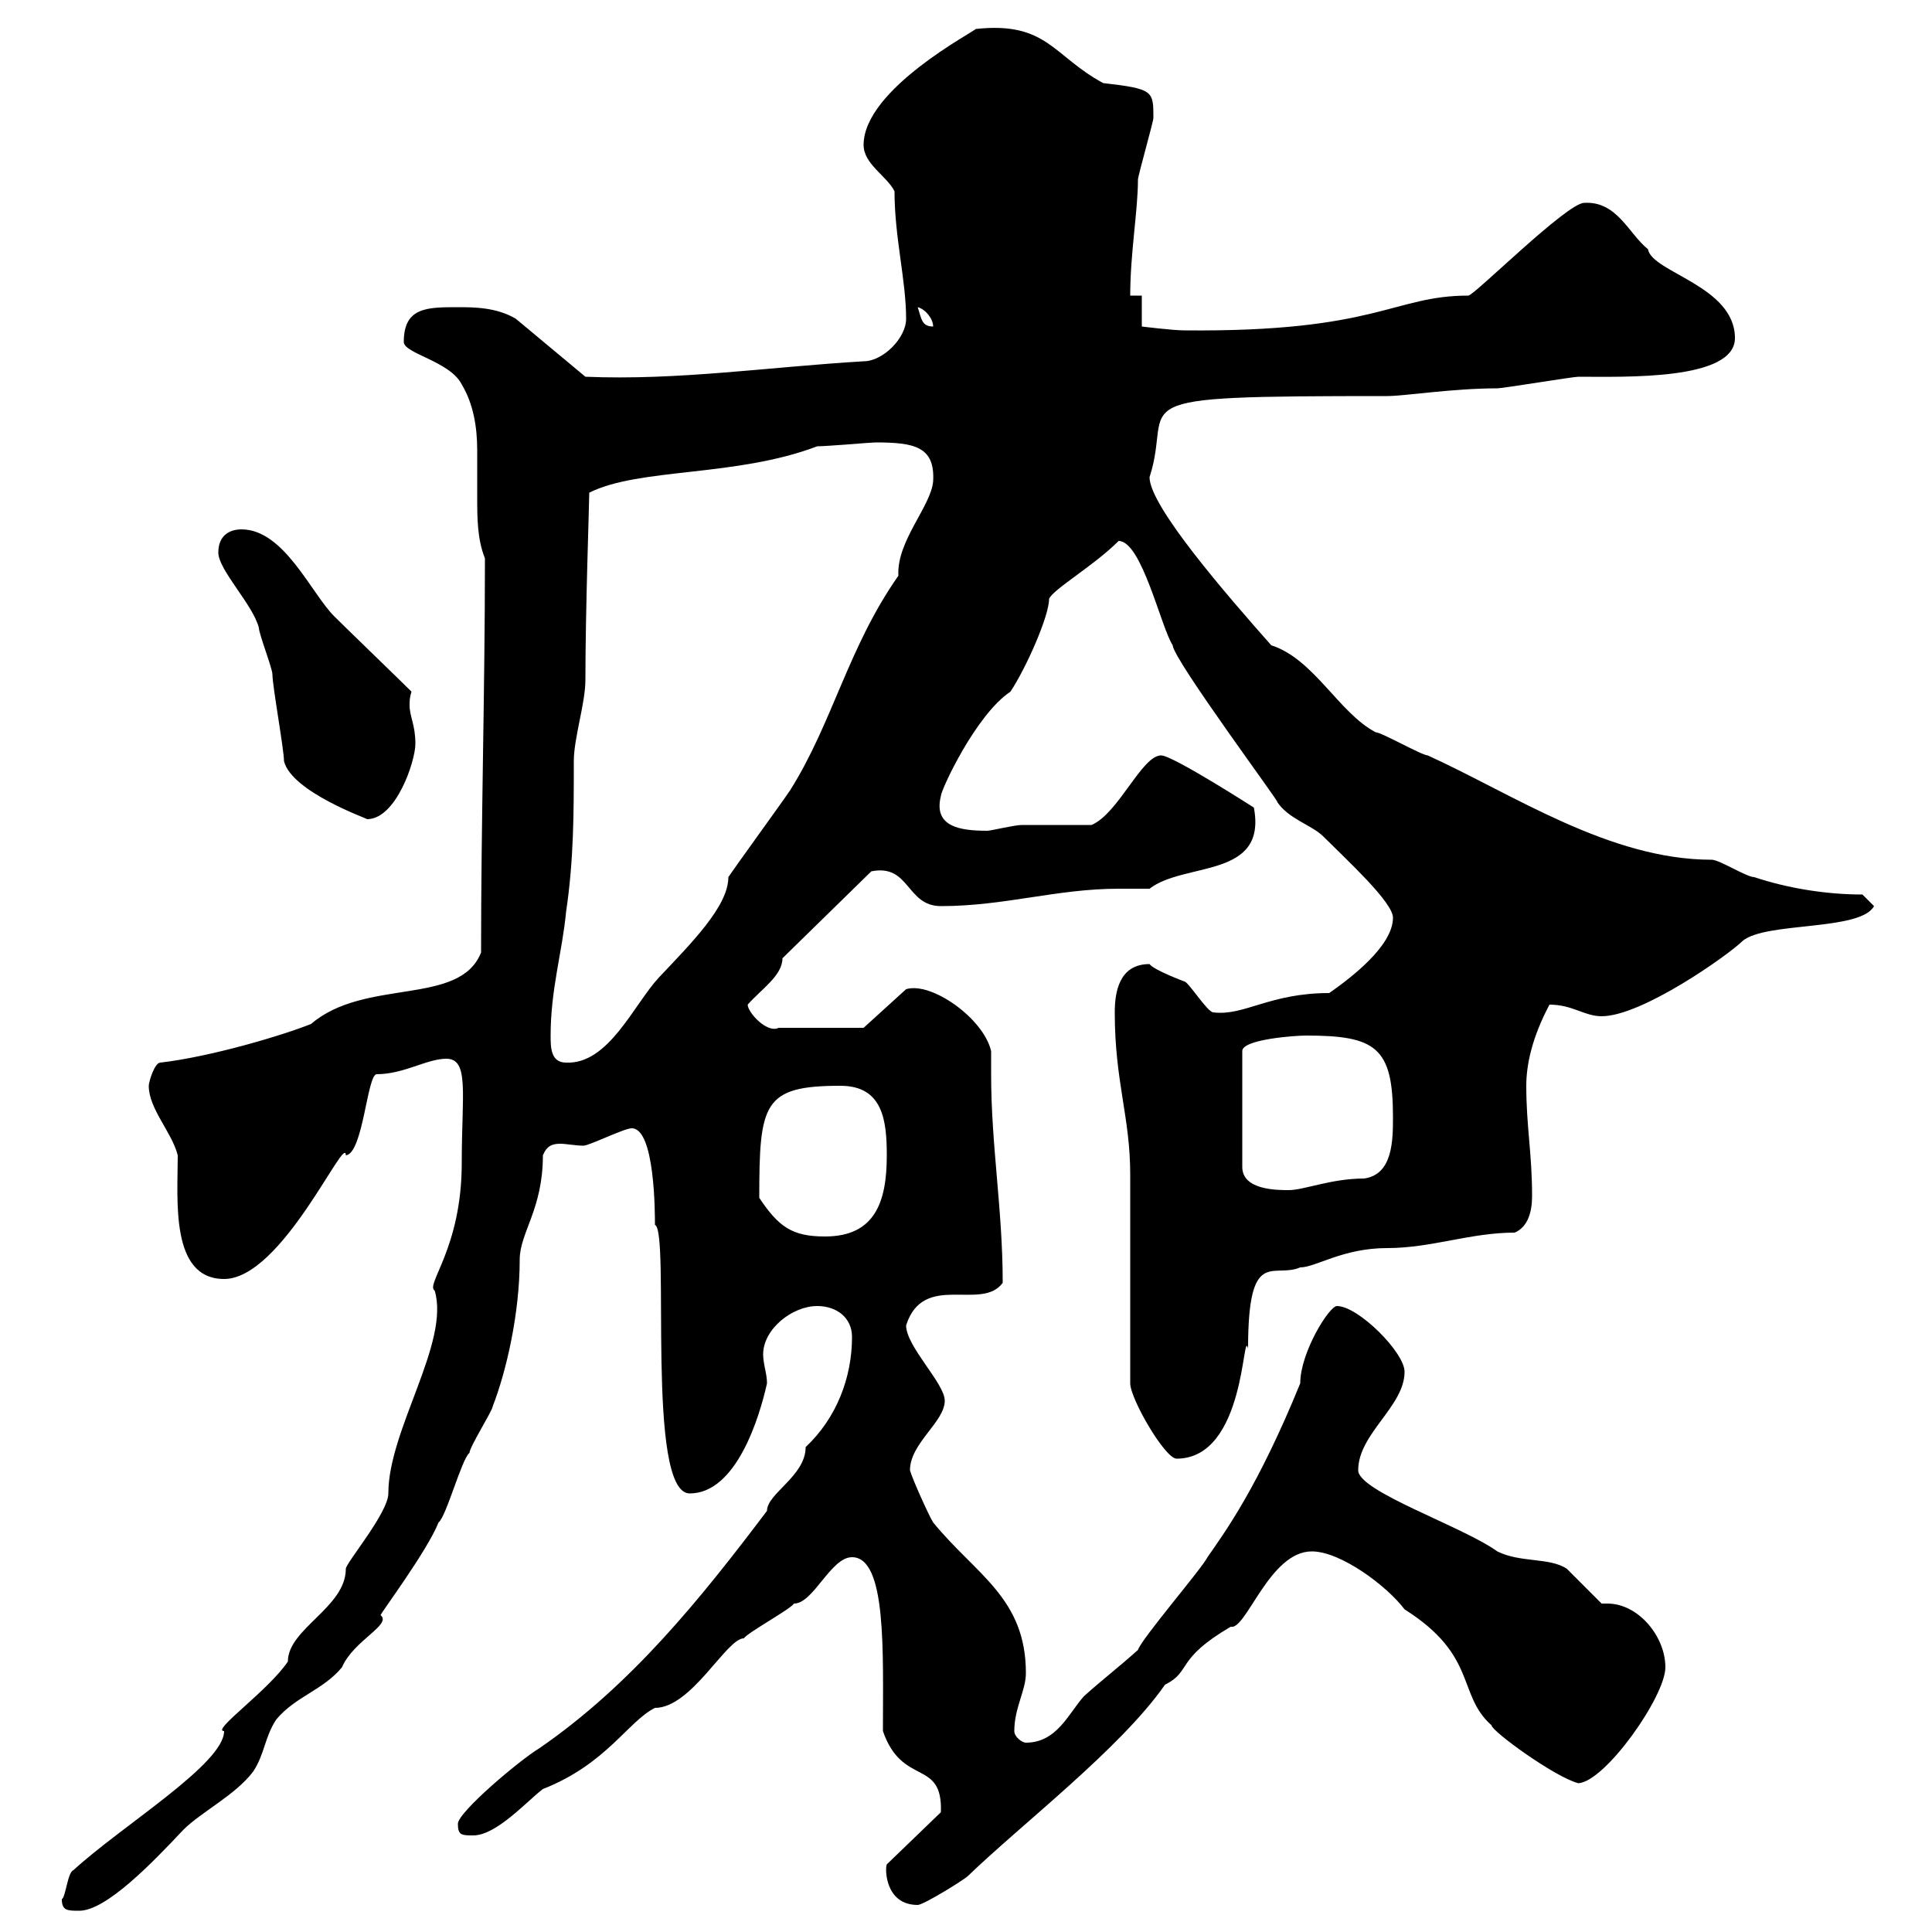 <svg xmlns="http://www.w3.org/2000/svg" xmlns:xlink="http://www.w3.org/1999/xlink" width="300" height="300"><path d="M9.60 294.90C9.60 296.70 10.50 296.70 12.30 296.70C16.50 296.70 23.70 289.20 28.50 284.10C31.20 281.40 36.60 278.70 39.30 275.10C41.10 272.40 41.10 269.70 42.90 267C45.90 263.40 50.10 262.50 53.10 258.90C54.90 254.70 60.90 252.30 59.10 250.80C59.10 250.50 66.30 240.90 68.10 236.40C69.30 235.50 71.70 226.50 72.90 225.60C72.90 224.70 76.50 219 76.50 218.40C78.60 213 80.70 204 80.70 195.60C80.70 191.40 84.30 187.80 84.30 179.40C84.90 177.90 85.80 177.60 87 177.60C87.90 177.60 89.40 177.90 90.60 177.90C91.50 177.90 96.90 175.20 98.10 175.20C101.70 175.20 101.70 188.40 101.70 190.20C104.10 191.10 100.20 231.90 107.10 231.90C114.30 231.90 117.90 220.20 119.10 214.80C119.10 213.30 118.50 211.80 118.50 210.30C118.50 206.40 123 202.80 126.90 202.80C129.90 202.80 132.30 204.60 132.30 207.60C132.30 213.90 129.90 220.20 125.10 224.70C125.10 229.20 119.10 231.90 119.10 234.60C108.90 248.10 98.10 261.60 83.70 271.50C80.70 273.30 71.10 281.40 71.10 283.20C71.10 285 71.70 285 73.50 285C77.10 285 81.90 279.60 84.30 277.80C94.20 273.90 97.50 267.30 101.70 265.20C107.40 265.20 112.80 254.40 115.50 254.40C116.10 253.50 122.70 249.90 123.30 249C126.30 249 129 241.80 132.30 241.80C137.70 241.80 137.10 256.50 137.10 268.80C140.10 277.50 146.40 273 146.10 281.40L137.70 289.50C137.40 290.10 137.40 295.80 142.50 295.80C143.40 295.80 149.70 291.90 150.30 291.30C158.70 283.20 174 271.50 180.90 261.60C185.10 259.50 182.40 257.70 191.10 252.60C193.50 253.20 197.10 240.90 203.70 240.90C208.20 240.90 215.40 246.30 218.10 249.90C229.50 257.10 226.20 263.10 231.60 267.90C231.60 268.80 241.50 276 245.10 276.90C249.30 276.60 258.60 263.40 258.60 258.90C258.60 254.10 254.40 249 249.60 249C249.30 249 249 249 248.70 249C247.80 248.10 244.20 244.50 243.30 243.60C240.60 241.80 236.10 242.70 232.50 240.90C227.10 237 210.90 231.60 210.90 228.30C210.90 222.60 218.10 218.40 218.10 213C218.10 210 210.90 202.80 207.60 202.80C206.40 202.80 201.90 210 201.90 214.80C195.30 231 190.20 237.90 187.50 241.80C186.60 243.60 177.30 254.40 176.70 256.20C173.70 258.90 171.30 260.70 168.30 263.40C165.90 266.10 164.10 270.60 159.30 270.60C158.70 270.60 157.50 269.70 157.50 268.80C157.50 265.20 159.30 262.50 159.30 259.80C159.30 248.10 151.50 244.50 144.90 236.40C144.30 235.50 141.60 229.50 141.30 228.30C141.30 224.10 146.70 220.80 146.70 217.50C146.70 214.80 140.70 209.10 140.70 205.80C143.40 197.40 152.40 203.70 155.70 199.20C155.70 187.80 153.90 177.90 153.90 166.80C153.90 165.90 153.90 164.70 153.90 163.20C152.70 158.10 144.60 152.40 140.70 153.60L134.10 159.60L120.90 159.60C119.10 160.50 116.10 157.20 116.10 156C118.20 153.60 121.50 151.50 121.50 148.80L135.30 135.30C141.30 134.10 140.70 140.70 146.10 140.70C156 140.70 164.10 138 173.70 138C175.20 138 177 138 178.50 138C183.90 133.80 196.80 136.50 194.70 125.40C194.70 125.40 182.10 117.30 180.30 117.30C177.30 117.30 173.70 126.30 169.50 128.10C167.70 128.10 160.50 128.10 158.70 128.10C157.50 128.10 153.90 129 153.30 129C149.10 129 144.90 128.40 146.10 123.60C146.10 122.70 151.50 111 156.90 107.40C159.30 103.80 162.90 95.70 162.90 93C163.50 91.50 169.80 87.90 173.70 84C177.30 84 180.30 97.50 182.10 100.20C182.10 102.30 199.50 125.70 198.30 124.50C200.10 127.20 203.70 128.10 205.50 129.90C209.10 133.50 216.30 140.10 216.30 142.50C216.30 147 209.40 152.10 206.40 154.20C197.10 154.20 193.20 157.80 188.40 157.20C187.50 157.20 184.50 152.40 183.90 152.40C183.90 152.40 179.10 150.60 178.50 149.70C173.70 149.70 173.10 154.20 173.10 157.20C173.10 168 175.50 173.40 175.50 182.40L175.50 214.80C175.50 217.20 180.90 226.50 182.70 226.50C193.50 226.50 192.90 205.80 193.80 209.40C193.80 193.50 197.70 198.60 201.90 196.80C204.30 196.80 208.50 193.80 215.40 193.80C222.30 193.80 228.30 191.40 235.20 191.40C237.30 190.50 237.90 188.10 237.90 185.70C237.90 179.10 237 174.90 237 168.60C237 165.30 237.90 161.10 240.60 156C244.20 156 246 157.80 248.70 157.80C255 157.80 268.50 148.20 270.60 146.10C274.20 143.10 288.90 144.60 291 140.70L289.20 138.90C283.80 138.90 277.80 138 272.40 136.20C271.20 136.20 267 133.50 265.80 133.50C249.90 133.50 234.90 123.30 221.70 117.30C220.80 117.30 214.50 113.70 213.60 113.70C207.90 110.70 204 102.30 197.40 100.20C190.50 92.40 178.50 78.60 178.50 74.10C182.40 62.10 171.90 61.50 215.40 61.50C218.10 61.50 225.60 60.30 232.50 60.30C233.40 60.30 244.20 58.50 245.10 58.50C252.30 58.50 269.40 59.10 269.40 52.50C269.40 44.40 256.50 42.30 255.90 38.70C252.90 36.30 251.10 31.20 246 31.50C243.30 31.50 228.90 45.90 228 45.90C216.30 45.90 213.90 51.60 183.90 51.30C182.10 51.30 177.30 50.70 177.30 50.70L177.30 45.90L175.50 45.90C175.50 39.30 176.70 32.70 176.70 27.90C176.70 27.30 179.10 18.90 179.10 18.30C179.10 14.10 179.10 13.80 171.30 12.90C163.50 8.70 162.60 3.30 151.50 4.50C151.50 4.80 134.10 13.80 134.10 22.50C134.10 25.50 137.70 27.30 138.90 29.70C138.90 36.90 140.70 43.50 140.70 49.50C140.70 52.50 137.10 56.10 134.10 56.10C119.10 57 105.30 59.10 90.90 58.50L80.10 49.50C77.10 47.70 73.50 47.70 71.10 47.70C66.30 47.70 62.70 47.70 62.70 53.10C62.70 54.90 69.90 56.10 71.70 59.70C73.50 62.70 74.10 66.30 74.10 69.90C74.10 72.60 74.10 74.70 74.10 77.10C74.10 80.40 74.10 83.70 75.30 86.70C75.30 107.40 74.70 127.20 74.70 147.90C71.40 156.30 56.70 151.80 48.30 159C43.80 160.80 32.70 164.10 24.90 165C24 165 23.10 168 23.10 168.60C23.10 172.20 26.70 175.80 27.60 179.40C27.60 186.30 26.40 198.60 34.80 198.60C43.80 198.60 53.70 175.80 53.70 179.40C56.40 179.10 57 166.80 58.50 166.80C62.70 166.80 66.30 164.40 69.30 164.40C72.90 164.40 71.70 169.80 71.70 180.60C71.70 193.80 66 199.50 67.50 200.40C69.90 208.50 60.30 222 60.30 231.90C60.30 234.90 53.70 242.70 53.70 243.60C53.70 249.60 44.70 252.90 44.70 258C41.70 262.50 32.70 268.80 34.80 268.80C34.80 273.90 18.90 283.50 11.40 290.40C10.50 290.70 10.20 294.60 9.60 294.90ZM117.90 186C117.90 171.30 118.50 168.60 130.50 168.60C137.10 168.60 137.70 174 137.70 179.40C137.70 186.60 135.90 192 128.10 192C123 192 120.90 190.50 117.90 186ZM202.80 160.80C213.60 160.80 216.30 162.60 216.30 173.40C216.30 177 216.30 182.40 211.80 183C206.70 183 202.50 184.80 200.10 184.80C198.30 184.80 192.90 184.80 192.90 181.20L192.90 163.20C192.90 161.40 201 160.80 202.80 160.80ZM85.50 160.80C85.50 153.60 87.30 147.90 87.90 141.60C89.10 133.50 89.10 126.30 89.10 118.20C89.10 114.60 90.90 109.20 90.90 105.60C90.90 94.80 91.50 78 91.50 76.50C99.30 72.60 114.30 74.10 126.90 69.30C128.40 69.30 135.30 68.70 135.90 68.70C141.90 68.70 145.20 69.30 144.90 74.70C144.60 78.60 139.20 84 139.50 89.40C131.70 100.50 129.30 112.20 122.70 122.70C121.50 124.50 114.30 134.40 113.10 136.20C113.10 140.70 107.40 146.40 102.30 151.80C98.40 156 94.50 165.30 87.90 165C85.50 165 85.50 162.60 85.50 160.80ZM44.10 118.20C45.30 123 57.30 127.20 57 127.20C61.50 127.20 64.50 118.20 64.50 115.50C64.50 112.50 63.60 111.30 63.60 109.50C63.60 108.90 63.60 108.30 63.90 107.40C62.10 105.60 53.70 97.50 51.90 95.70C48.30 92.10 44.10 82.20 37.50 82.20C35.70 82.20 33.90 83.10 33.90 85.80C33.90 88.50 39.30 93.90 40.20 97.50C40.20 98.40 42.30 103.80 42.30 104.70C42.30 106.50 44.10 116.40 44.10 118.20ZM142.50 47.70C143.70 48 144.90 49.50 144.90 50.70C143.10 50.70 143.10 49.50 142.50 47.70Z"/></svg>